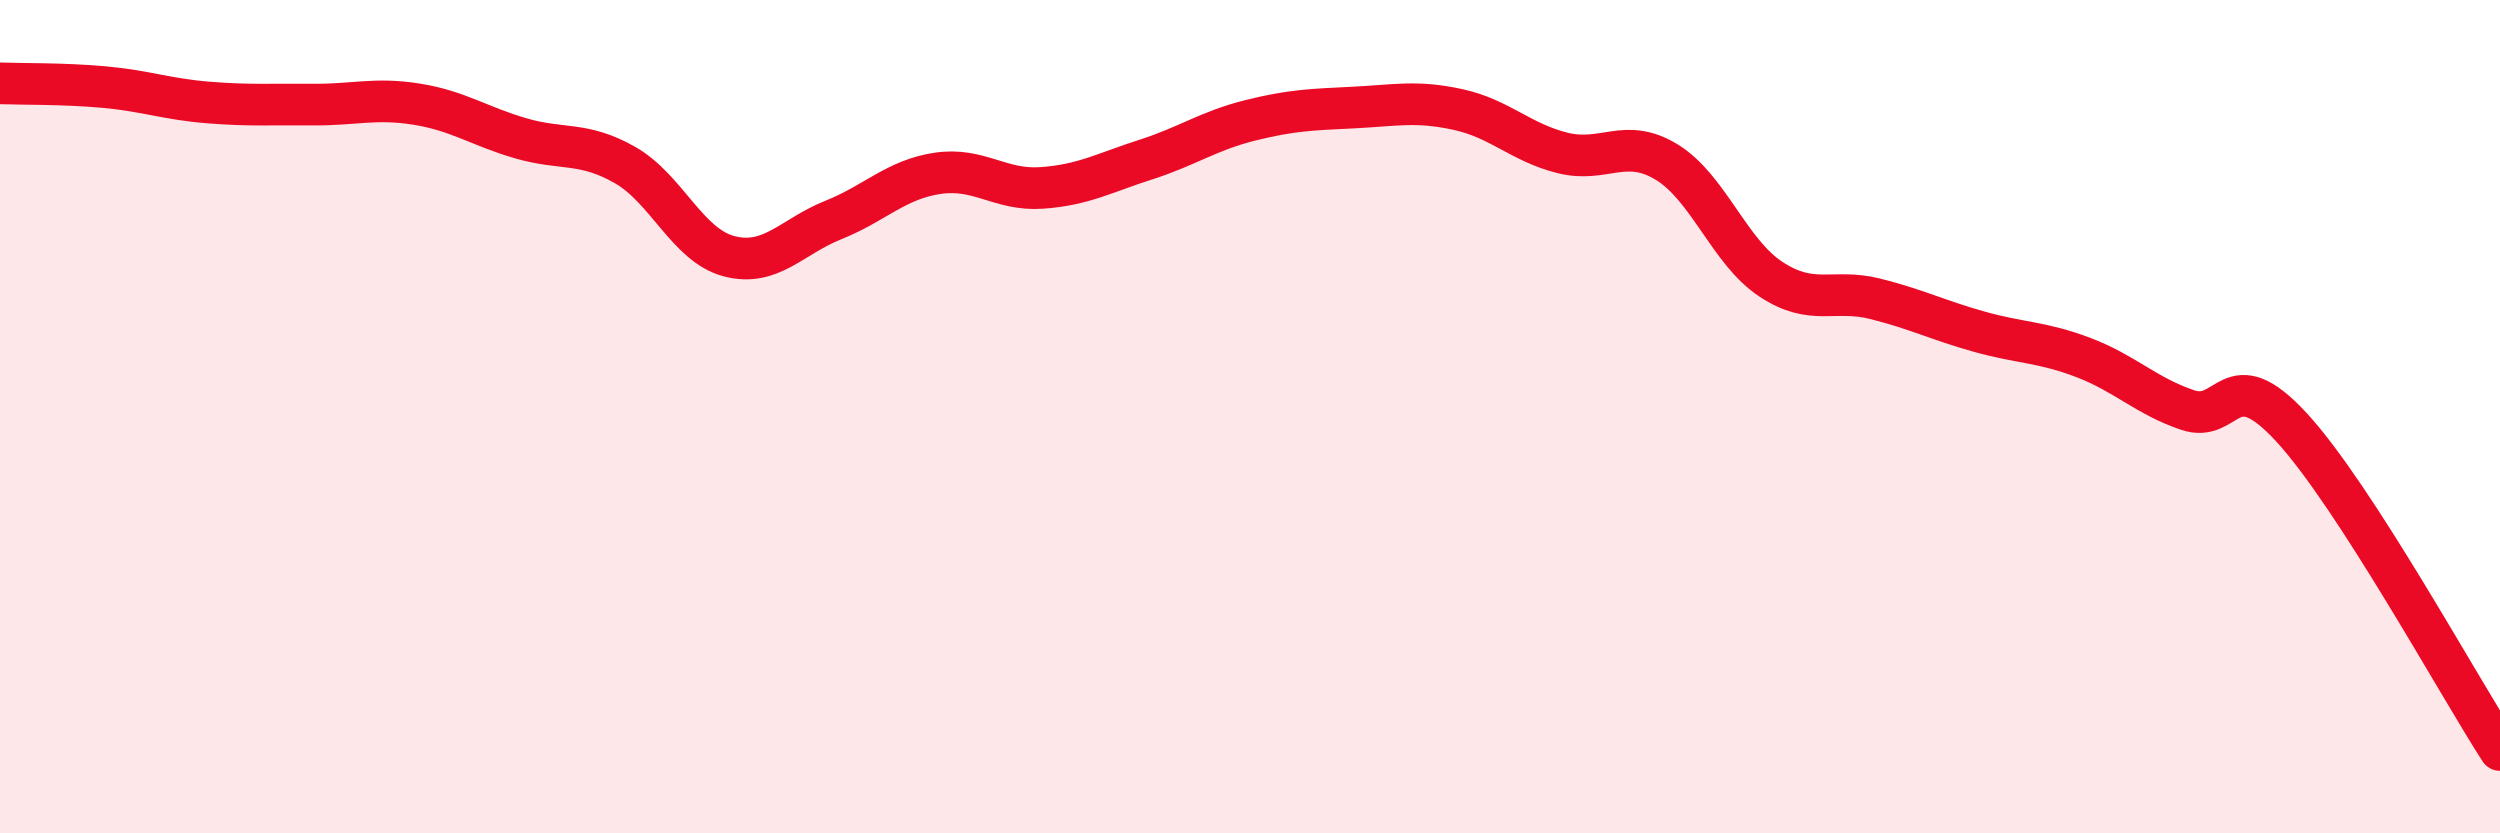 
    <svg width="60" height="20" viewBox="0 0 60 20" xmlns="http://www.w3.org/2000/svg">
      <path
        d="M 0,2 C 0.5,2.02 1.5,2 2.5,2.09 C 3.5,2.18 4,2.38 5,2.46 C 6,2.54 6.5,2.5 7.5,2.51 C 8.5,2.52 9,2.34 10,2.5 C 11,2.66 11.5,3.03 12.5,3.32 C 13.5,3.61 14,3.39 15,3.96 C 16,4.53 16.5,5.89 17.5,6.15 C 18.5,6.41 19,5.68 20,5.28 C 21,4.88 21.5,4.31 22.5,4.16 C 23.5,4.01 24,4.58 25,4.51 C 26,4.44 26.5,4.15 27.5,3.83 C 28.5,3.51 29,3.14 30,2.89 C 31,2.64 31.5,2.63 32.5,2.58 C 33.5,2.53 34,2.41 35,2.63 C 36,2.85 36.5,3.42 37.5,3.67 C 38.5,3.92 39,3.28 40,3.89 C 41,4.5 41.5,6.04 42.5,6.7 C 43.5,7.36 44,6.92 45,7.17 C 46,7.42 46.5,7.68 47.5,7.96 C 48.5,8.24 49,8.2 50,8.58 C 51,8.96 51.5,9.5 52.5,9.84 C 53.5,10.18 53.5,8.63 55,10.26 C 56.5,11.89 59,16.45 60,18L60 20L0 20Z"
        fill="#EB0A25"
        opacity="0.1"
        stroke-linecap="round"
        stroke-linejoin="round"
      />
      <path
        d="M 0,2 C 0.5,2.02 1.5,2 2.5,2.09 C 3.5,2.18 4,2.38 5,2.46 C 6,2.54 6.5,2.5 7.5,2.51 C 8.5,2.52 9,2.34 10,2.5 C 11,2.66 11.5,3.03 12.5,3.32 C 13.5,3.61 14,3.39 15,3.96 C 16,4.53 16.5,5.89 17.5,6.15 C 18.5,6.41 19,5.68 20,5.28 C 21,4.88 21.5,4.31 22.5,4.16 C 23.5,4.01 24,4.58 25,4.51 C 26,4.44 26.5,4.15 27.5,3.83 C 28.5,3.51 29,3.14 30,2.89 C 31,2.64 31.5,2.63 32.5,2.58 C 33.5,2.53 34,2.41 35,2.63 C 36,2.85 36.5,3.42 37.5,3.67 C 38.5,3.92 39,3.28 40,3.89 C 41,4.5 41.5,6.04 42.5,6.7 C 43.5,7.36 44,6.92 45,7.17 C 46,7.42 46.5,7.68 47.5,7.96 C 48.5,8.24 49,8.2 50,8.58 C 51,8.96 51.5,9.5 52.5,9.84 C 53.5,10.18 53.5,8.63 55,10.26 C 56.5,11.89 59,16.45 60,18"
        stroke="#EB0A25"
        stroke-width="1"
        fill="none"
        stroke-linecap="round"
        stroke-linejoin="round"
      />
    </svg>
  